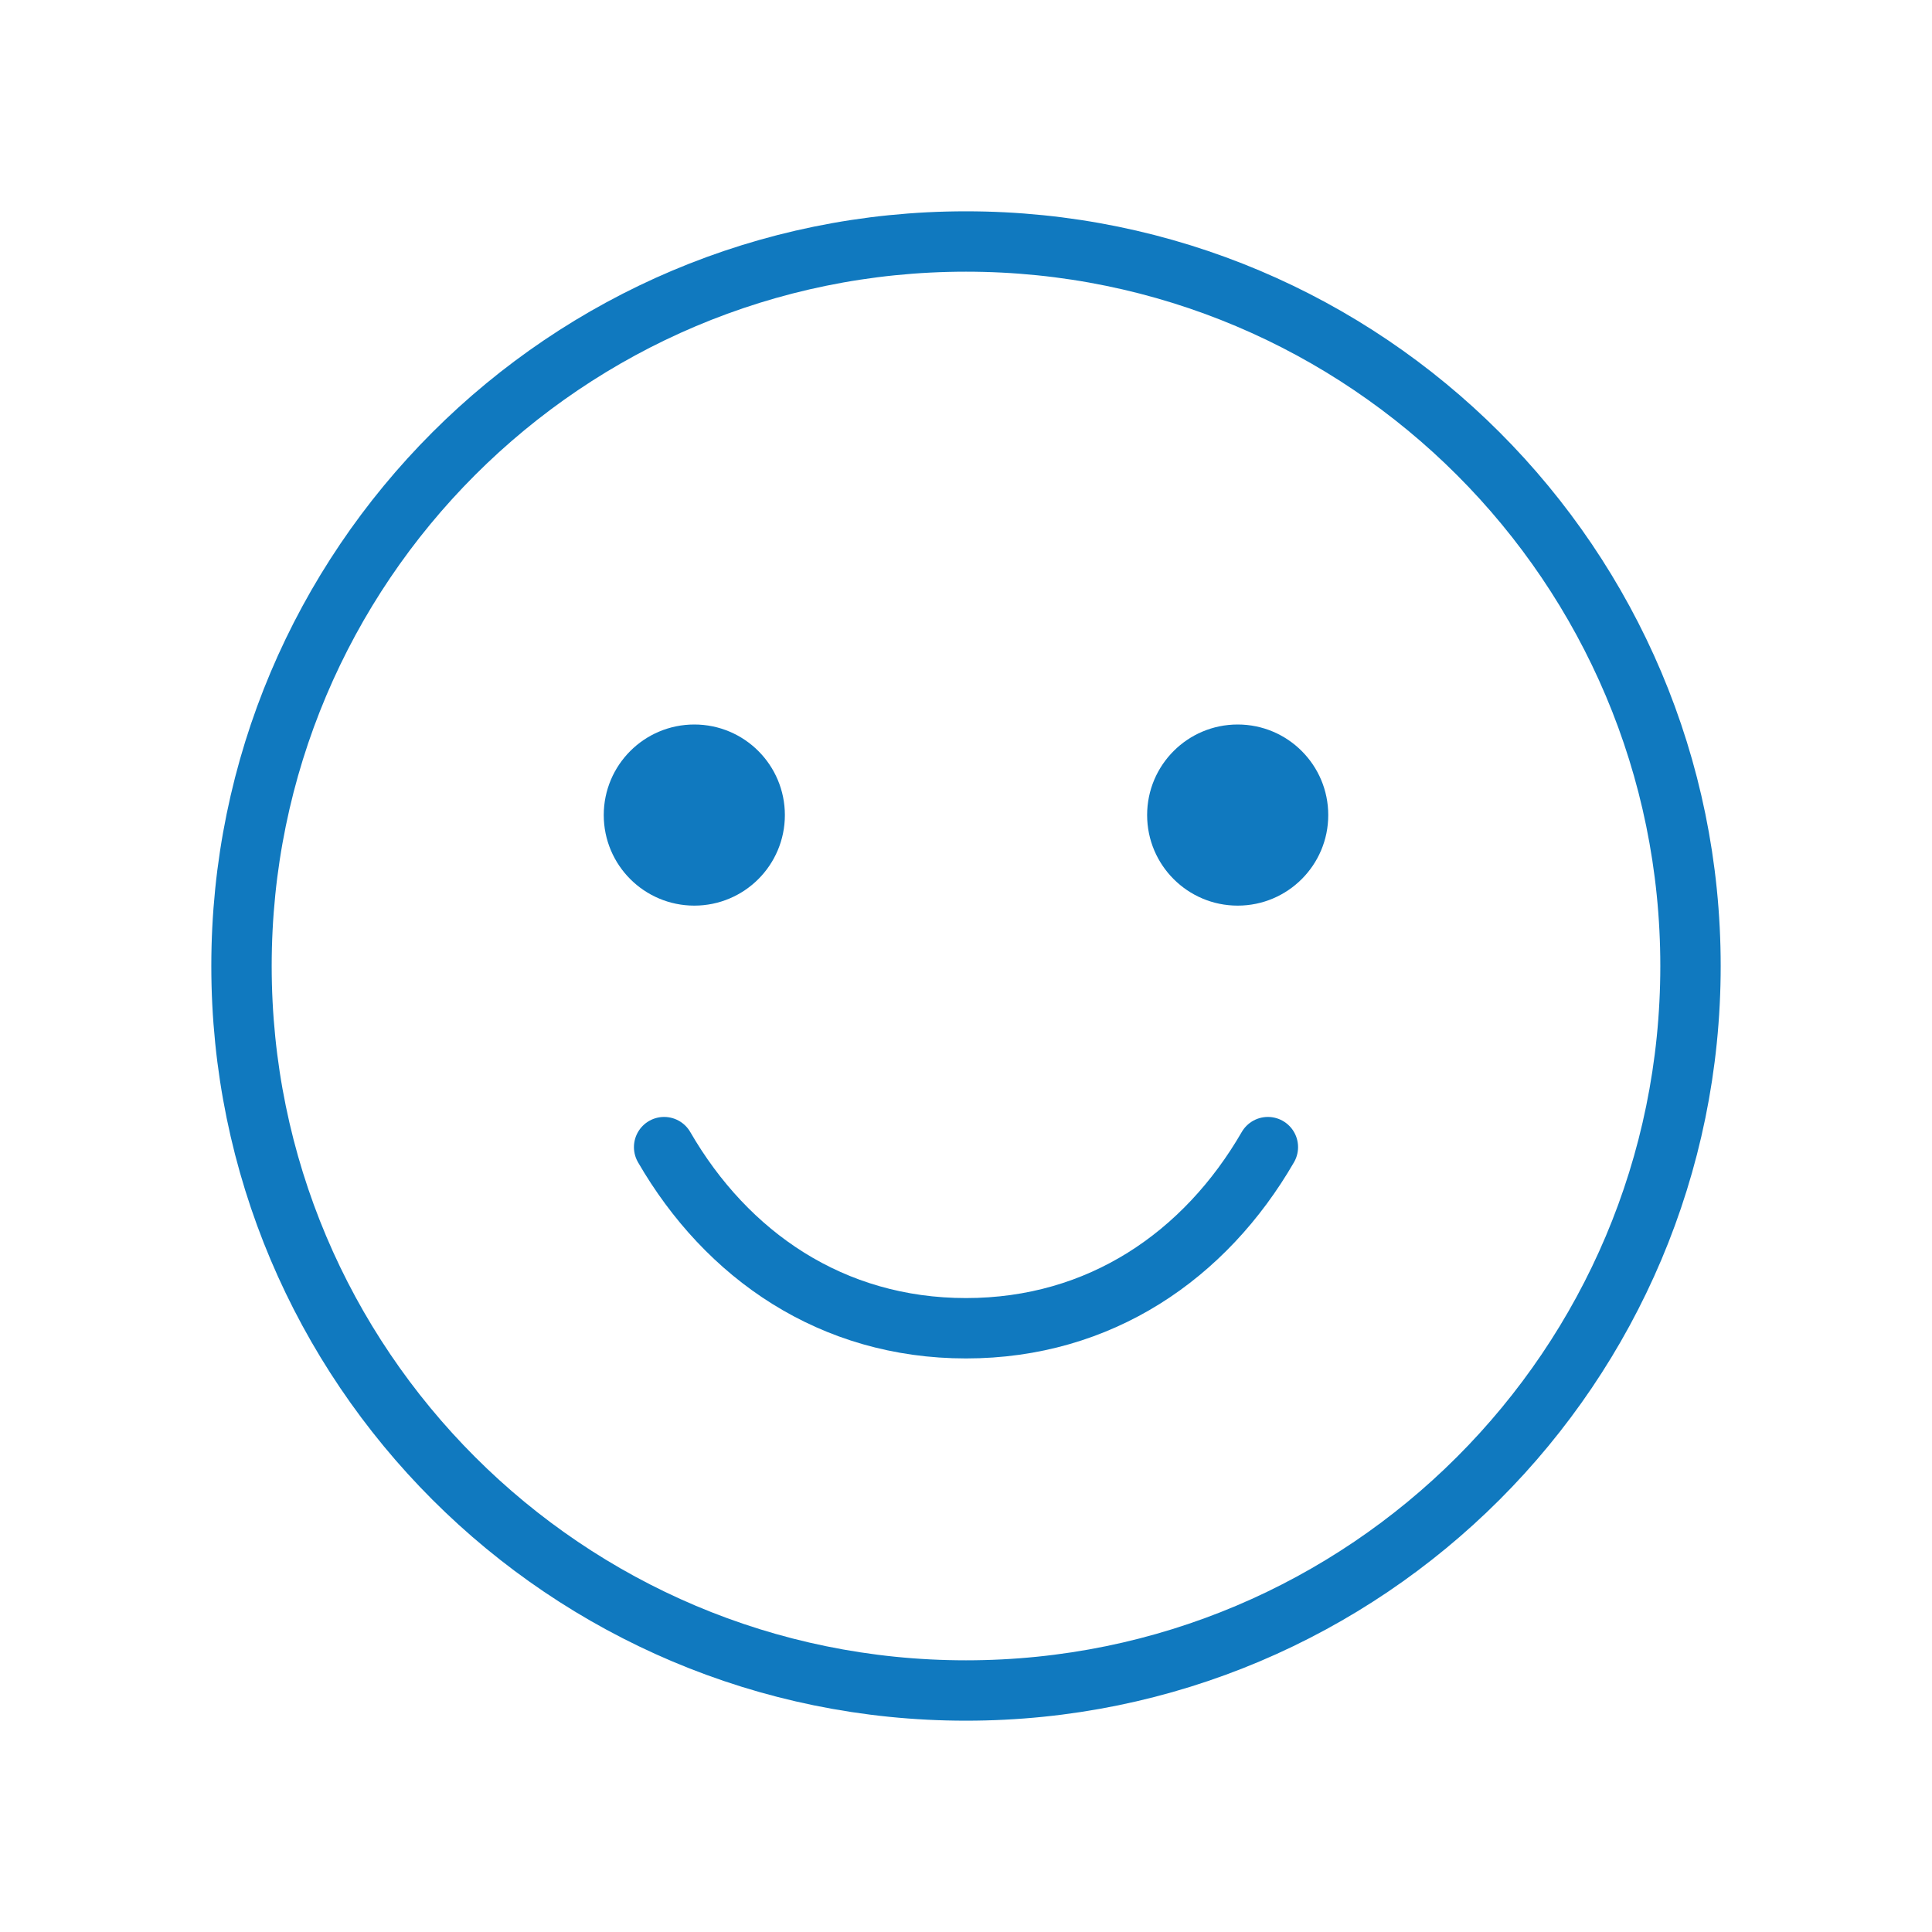 <?xml version="1.0" encoding="UTF-8"?> <svg xmlns="http://www.w3.org/2000/svg" width="64" height="64" viewBox="0 0 64 64" fill="none"><path d="M32 56C45.255 56 56 45.255 56 32C56 18.745 45.255 8 32 8C18.745 8 8 18.745 8 32C8 45.255 18.745 56 32 56Z" stroke="#1079BF" stroke-width="2" stroke-linecap="round" stroke-linejoin="round"></path><path d="M23 25C24.105 25 25 25.895 25 27C25 28.105 24.105 29 23 29C21.895 29 21 28.105 21 27C21 25.895 21.895 25 23 25Z" fill="#1079BF" stroke="#1079BF" stroke-width="2"></path><path d="M41 30C42.657 30 44 28.657 44 27C44 25.343 42.657 24 41 24C39.343 24 38 25.343 38 27C38 28.657 39.343 30 41 30Z" fill="#1079BF"></path><path d="M42 38C39.925 41.587 36.443 44 32 44C27.558 44 24.075 41.587 22 38" stroke="#1079BF" stroke-width="2" stroke-linecap="round" stroke-linejoin="round"></path></svg> 